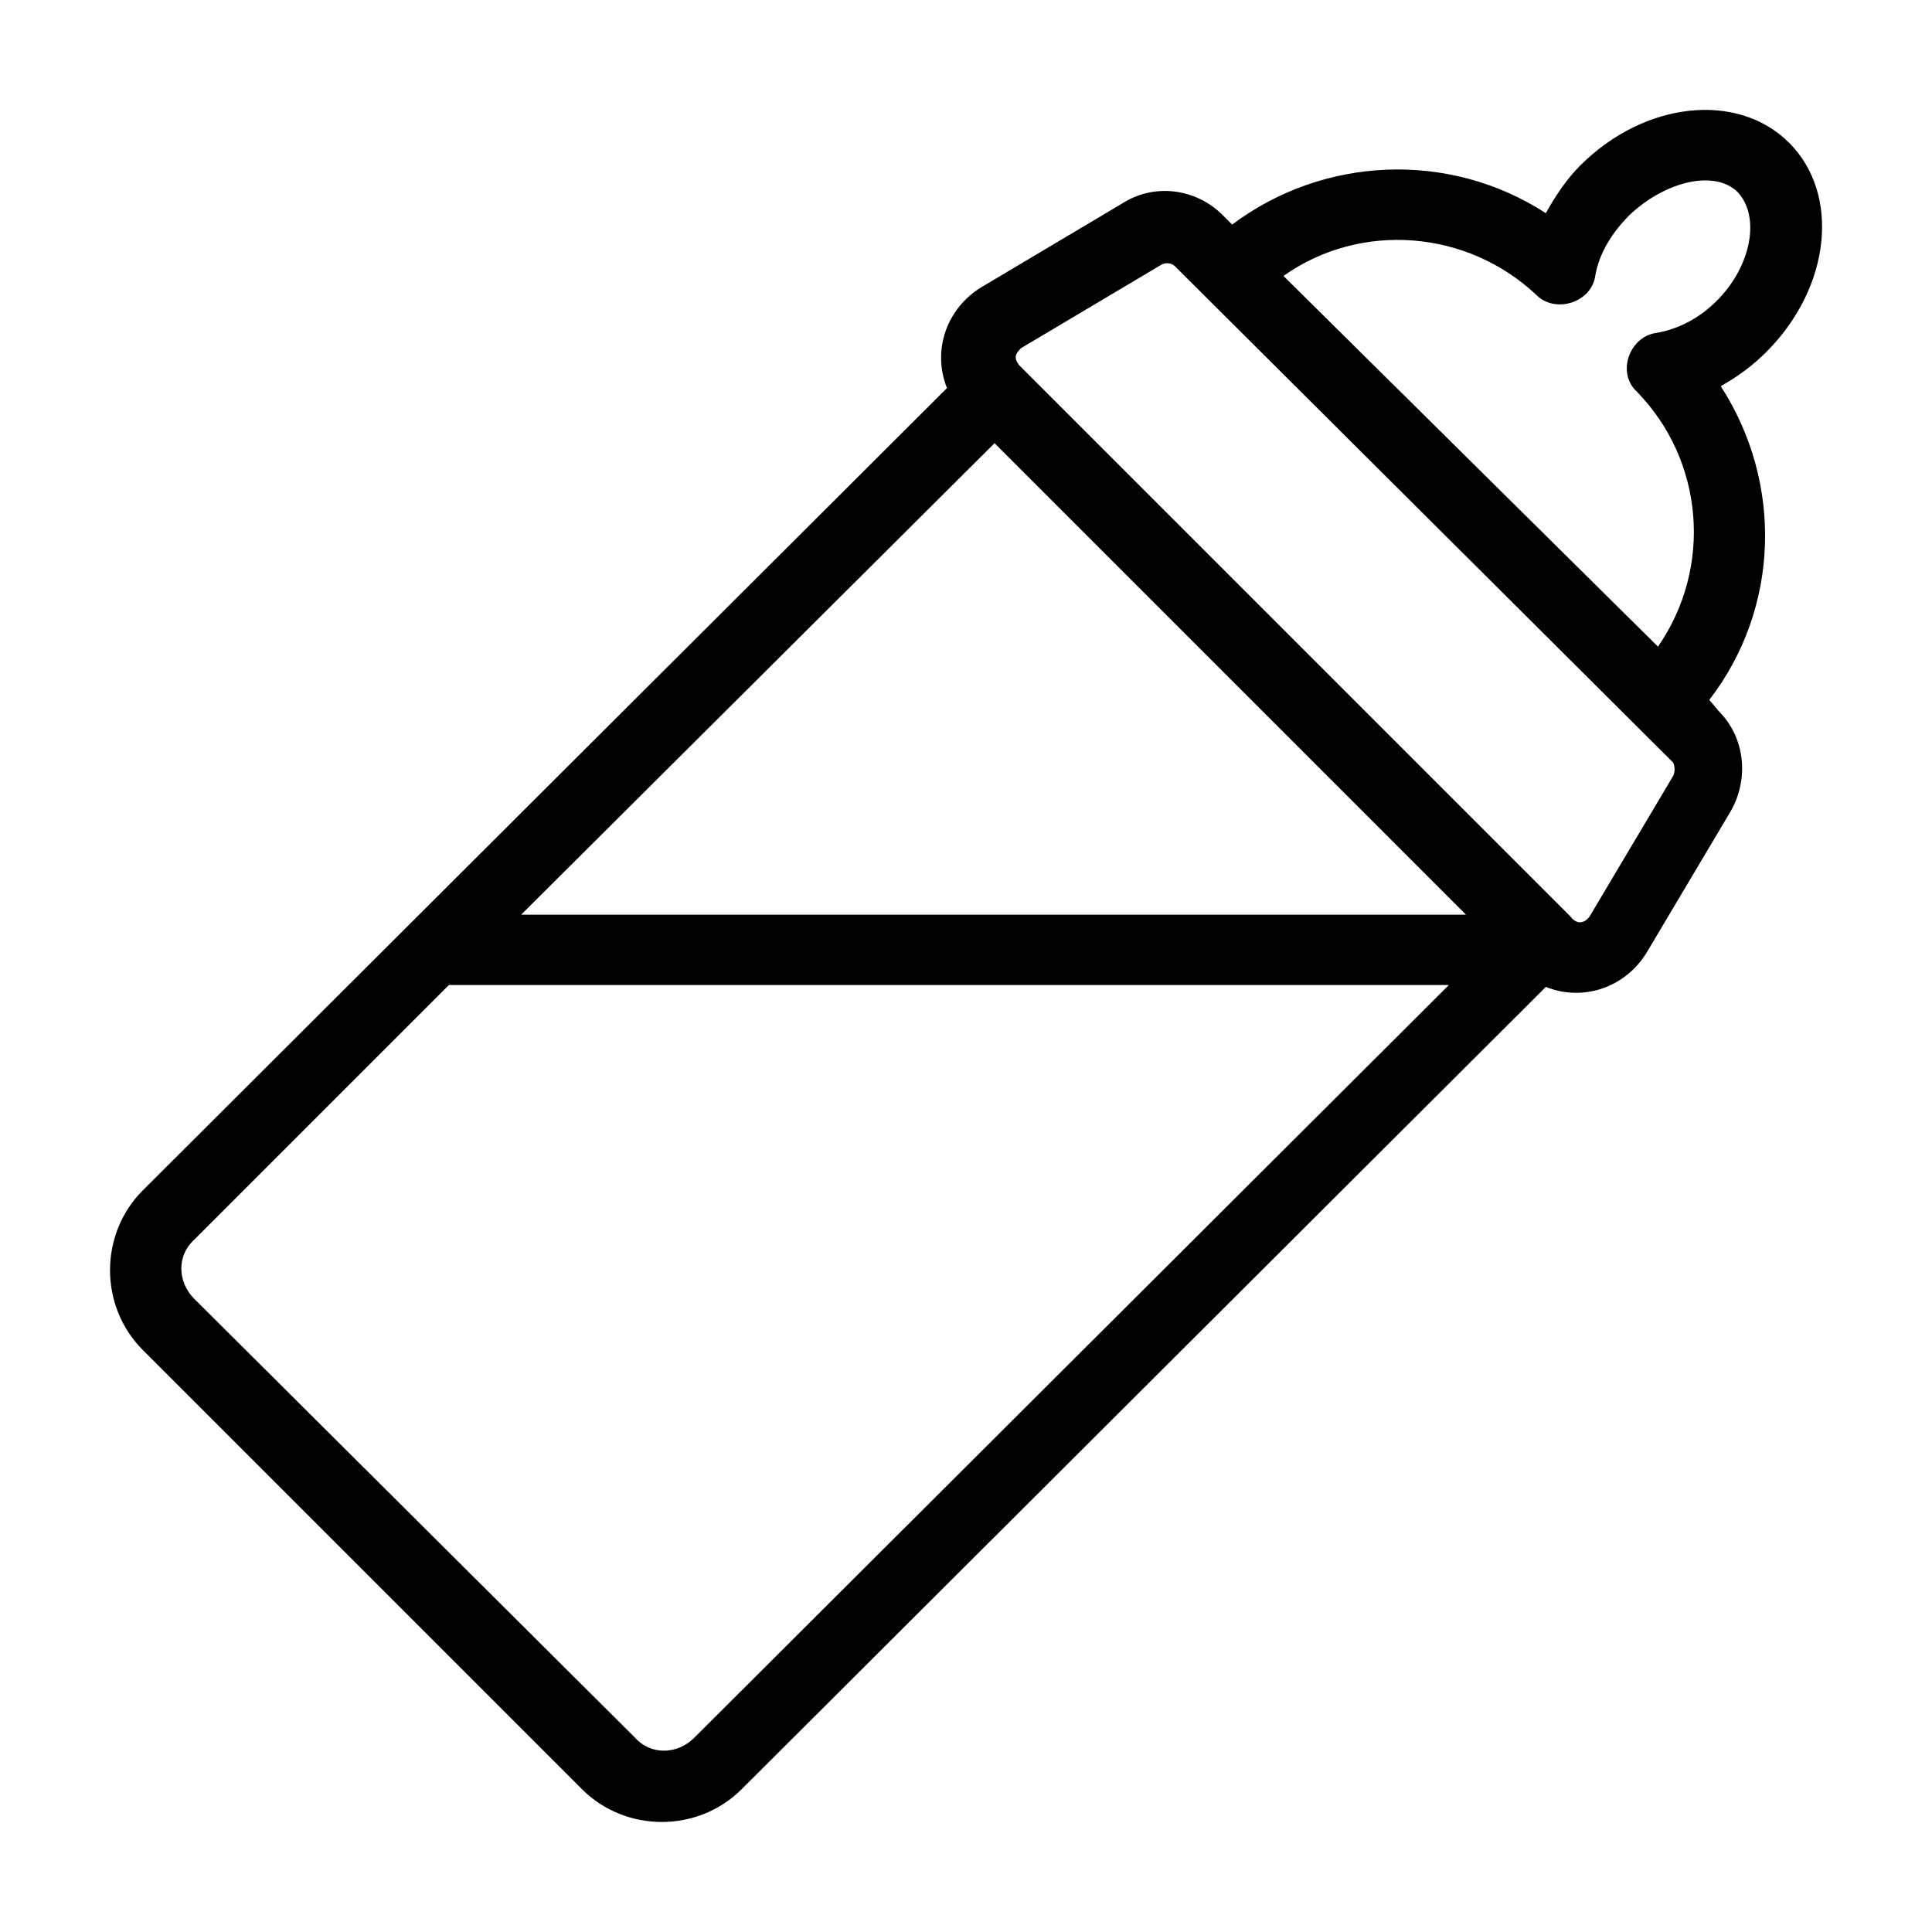 <?xml version="1.0" encoding="UTF-8"?>
<!-- The Best Svg Icon site in the world: iconSvg.co, Visit us! https://iconsvg.co -->
<svg fill="#000000" width="800px" height="800px" version="1.1" viewBox="144 144 512 512" xmlns="http://www.w3.org/2000/svg">
 <path d="m618.15 181.85c-13.602-13.602-38.289-11.082-55.418 6.047-3.527 3.527-6.551 8.062-9.07 12.594-25.695-16.625-58.945-15.113-83.129 3.023l-2.519-2.519c-7.055-7.055-18.137-8.566-26.703-3.023l-37.281 22.168c-9.07 5.543-13.098 16.625-9.07 26.703l-213.11 212.61c-11.586 11.586-11.586 30.73 0 42.32l116.38 116.38c11.586 11.586 30.73 11.586 42.32 0l213.11-212.61c10.078 4.031 21.16 0 26.703-9.07l22.168-37.281c5.039-8.566 4.031-19.648-3.023-26.703l-2.519-3.019c18.641-24.184 19.648-57.434 3.023-83.129 4.535-2.519 8.566-5.543 12.09-9.07 17.129-17.129 19.648-41.812 6.047-55.418zm-85.648 204.55h-250.39l125.45-124.95zm-204.55 218.15c-4.535 4.535-11.586 4.535-15.617 0l-116.88-116.38c-4.535-4.535-4.535-11.586 0-15.617l67.508-67.512h265zm259.46-254.93-22.168 37.281c-1.512 2.016-3.527 2.016-5.039 0l-146.11-146.11c-1.512-2.016-1.008-3.023 0.504-4.535l37.281-22.168c1.008-0.504 2.519-0.504 3.527 0.504l132 131.5c0.504 1.008 0.504 2.519 0 3.527zm11.59-125.95c-4.535 4.535-10.078 7.559-16.121 8.566-7.055 1.008-10.578 10.578-5.039 15.617 17.633 18.137 20.152 46.352 5.543 67.512l-99.254-98.242c20.656-14.609 48.871-12.09 67.008 5.039 5.039 5.039 14.609 2.016 15.617-5.039 1.008-6.047 4.535-11.586 9.07-16.121 9.574-9.07 22.672-12.09 28.719-6.047 6.043 6.547 3.523 19.648-5.543 28.715z"/>
</svg>
